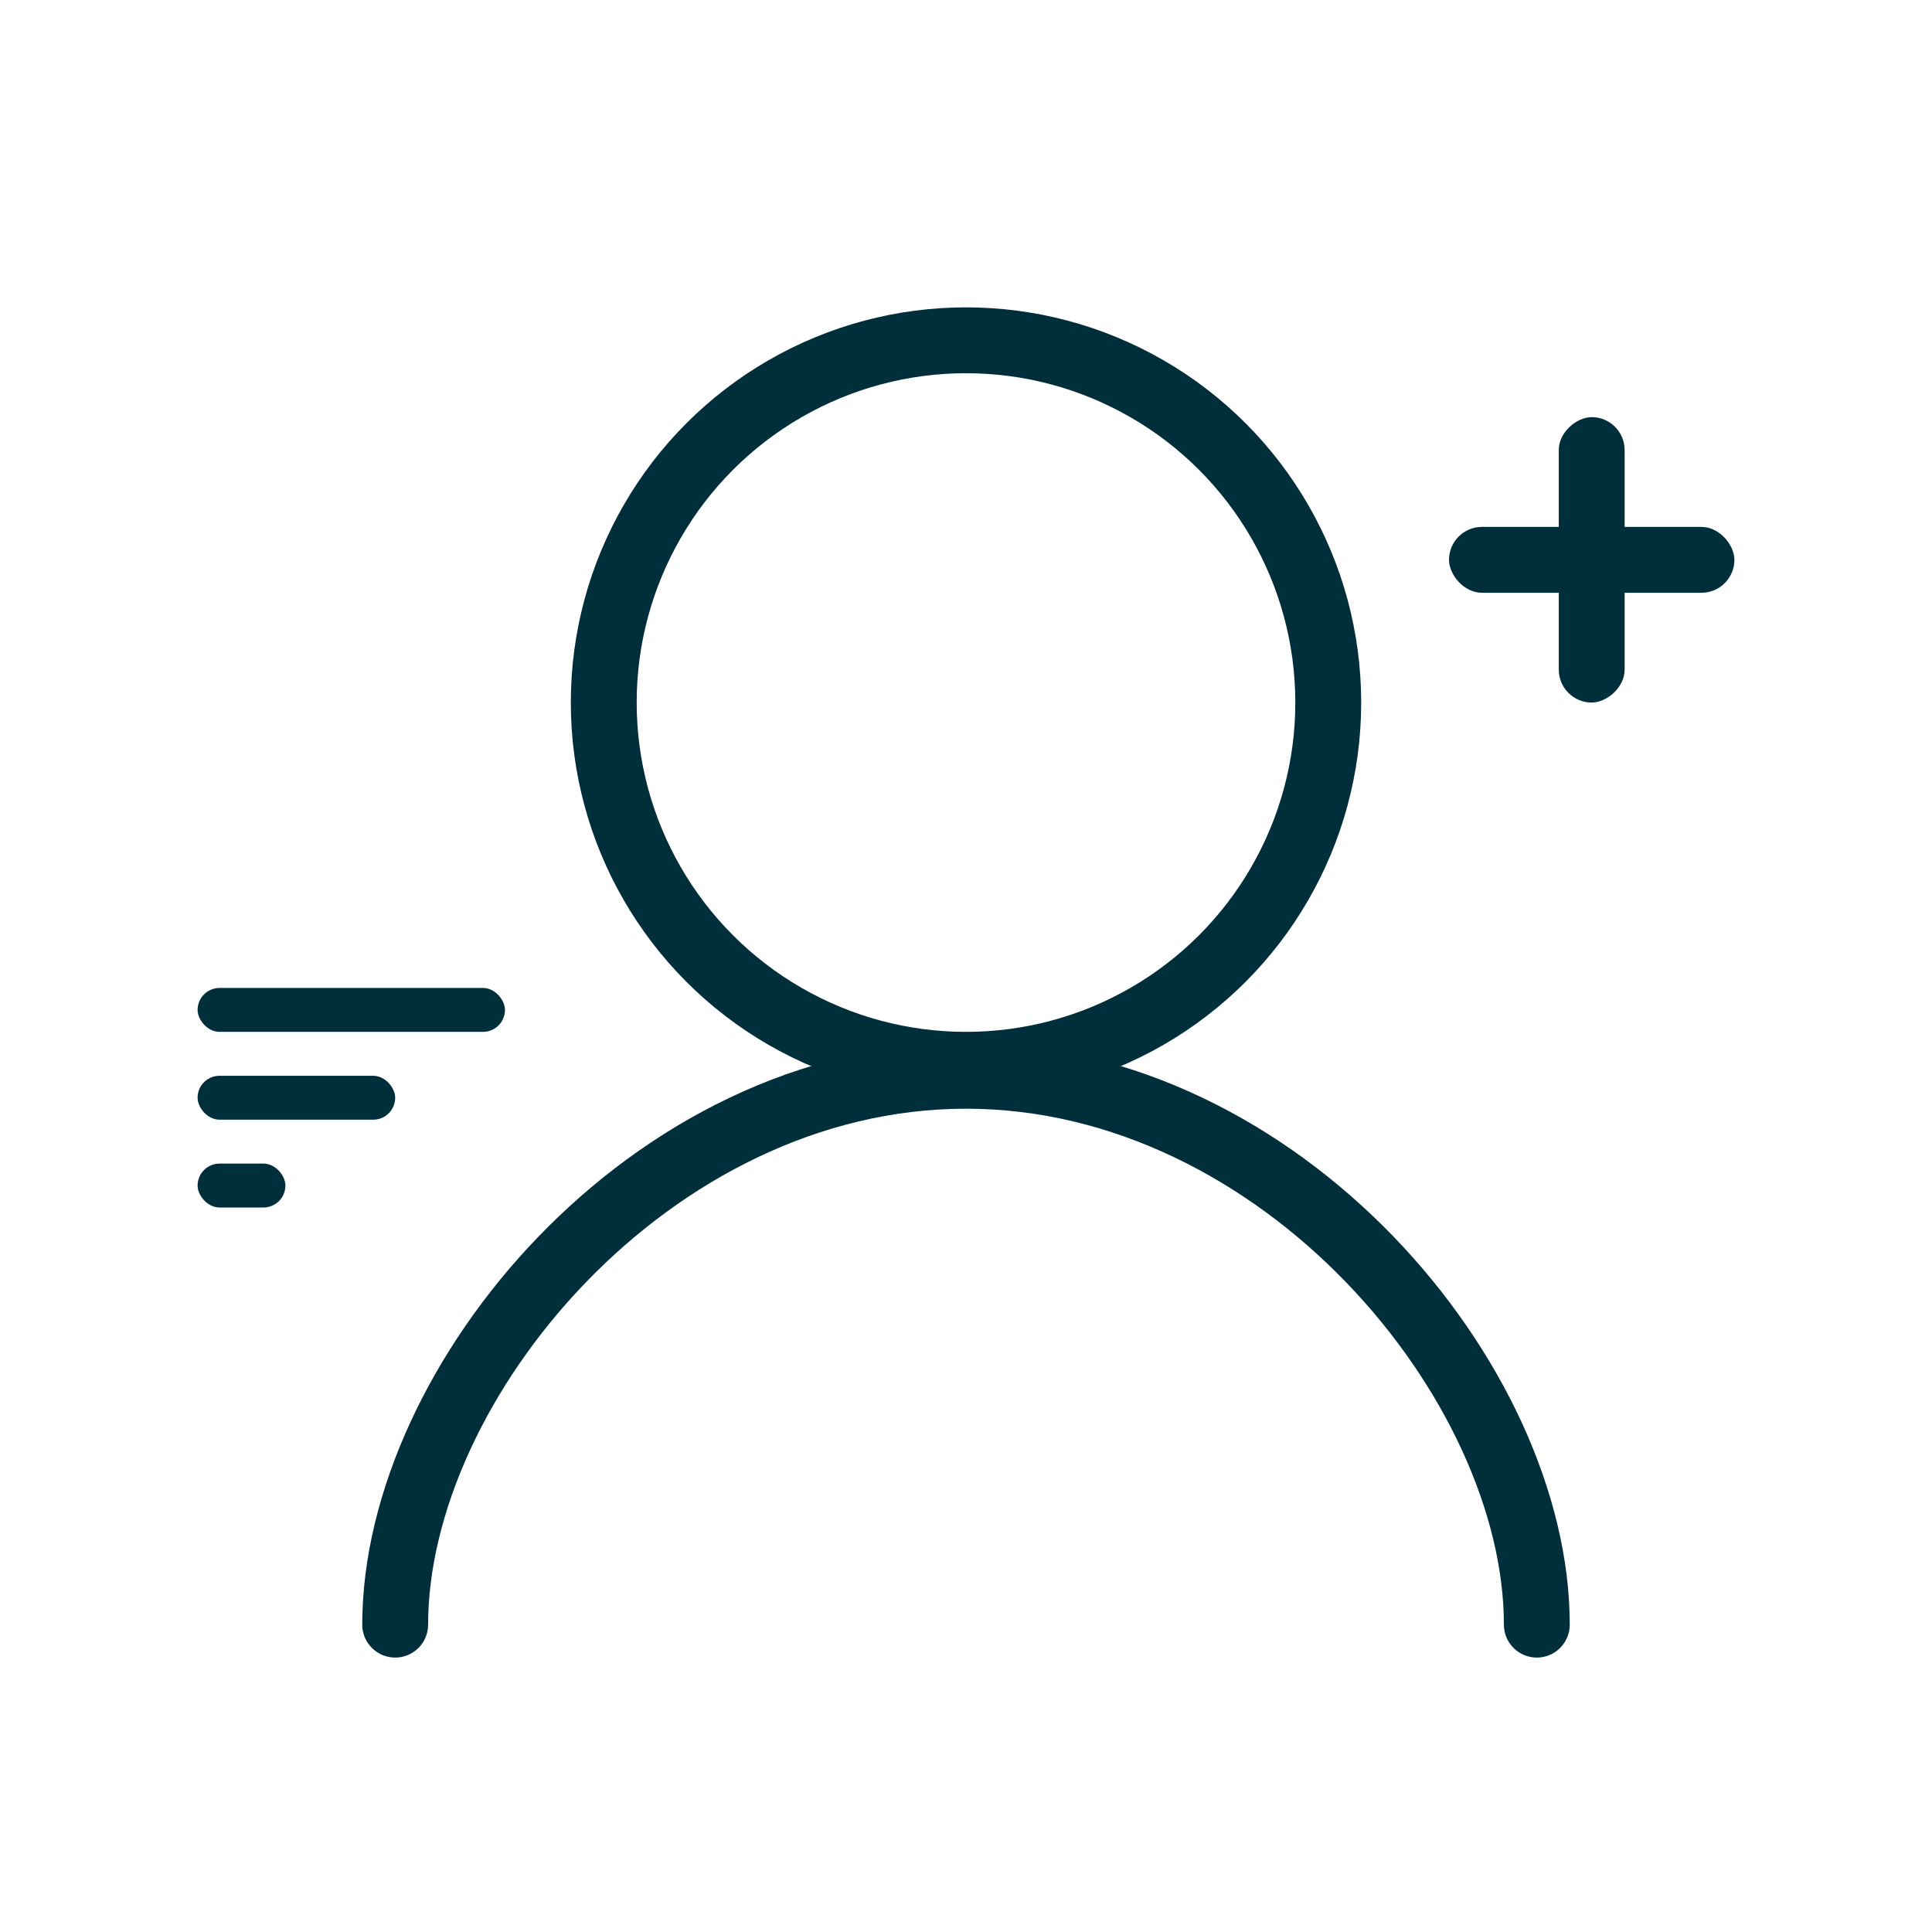 <svg width="88" height="88" viewBox="0 0 88 88" fill="none" xmlns="http://www.w3.org/2000/svg">
<circle cx="44" cy="32" r="16.5" stroke="#002F3B" stroke-width="3"/>
<path d="M70 74C70 62.954 58.359 49 44 49C29.641 49 18 62.954 18 74" stroke="#002F3B" stroke-width="3" stroke-linecap="round"/>
<rect x="66" y="24" width="13" height="3" rx="1.5" fill="#002F3B"/>
<rect x="71" y="32" width="13" height="3" rx="1.5" transform="rotate(-90 71 32)" fill="#002F3B"/>
<rect x="9" y="45" width="14" height="2" rx="1" fill="#002F3B"/>
<rect x="9" y="49" width="9" height="2" rx="1" fill="#002F3B"/>
<rect x="9" y="53" width="4" height="2" rx="1" fill="#002F3B"/>
</svg>

